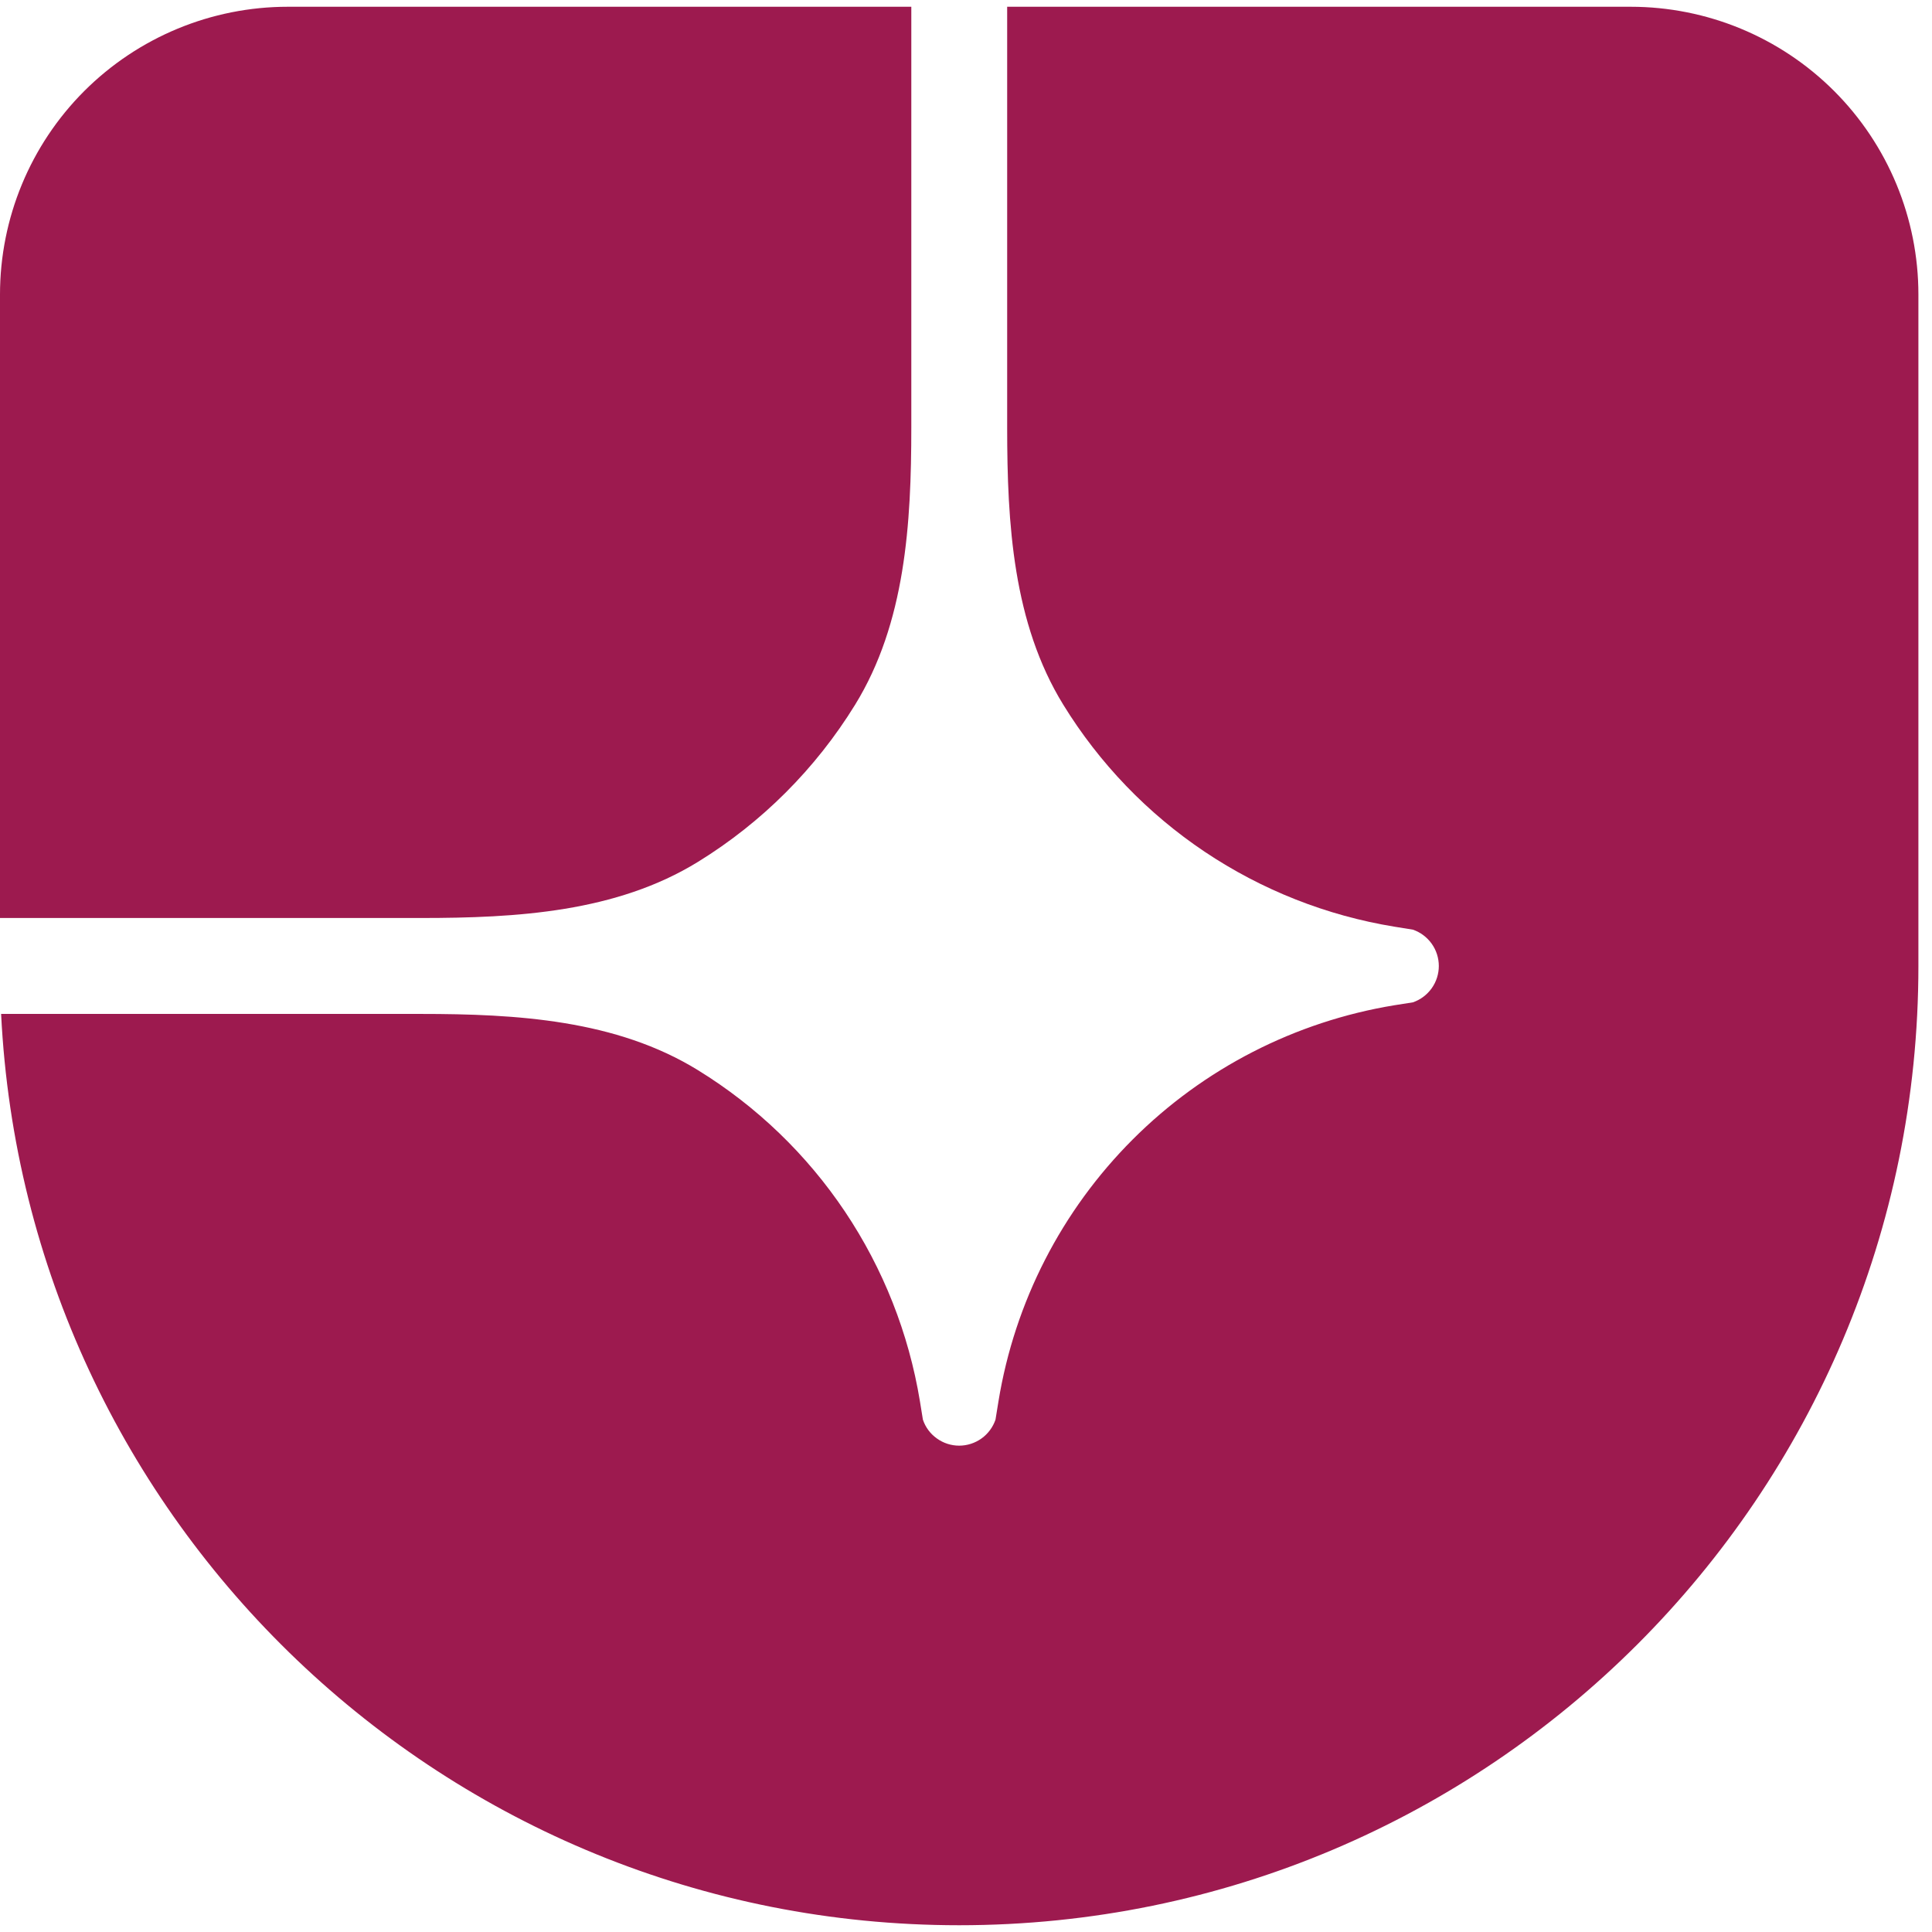 <svg xmlns="http://www.w3.org/2000/svg" width="26" height="26" viewBox="0 0 26 26" fill="none"><path d="M12.908 25.909C20.038 25.909 25.817 20.13 25.817 13V3.964C25.817 2.936 25.409 1.951 24.683 1.225C23.957 0.499 22.972 0.091 21.945 0.091H13.554V5.754C13.554 7.046 13.632 8.385 14.31 9.485C14.795 10.273 15.444 10.948 16.213 11.463C16.982 11.978 17.853 12.322 18.766 12.471L19.014 12.511C19.116 12.546 19.204 12.612 19.267 12.7C19.329 12.787 19.363 12.892 19.363 13C19.363 13.108 19.329 13.213 19.267 13.3C19.204 13.388 19.116 13.454 19.014 13.489L18.766 13.528C17.432 13.747 16.199 14.378 15.243 15.335C14.287 16.291 13.655 17.523 13.437 18.858L13.397 19.105C13.362 19.207 13.296 19.296 13.209 19.358C13.121 19.421 13.016 19.455 12.908 19.455C12.8 19.455 12.695 19.421 12.608 19.358C12.52 19.296 12.454 19.207 12.42 19.105L12.38 18.858C12.23 17.945 11.886 17.074 11.371 16.305C10.856 15.536 10.181 14.887 9.393 14.402C8.293 13.724 6.955 13.645 5.662 13.645H0.015C0.352 20.475 5.995 25.909 12.908 25.909Z" fill="#9D1A4F"></path><path d="M0 12.354H5.663C6.955 12.354 8.294 12.276 9.394 11.598C10.254 11.068 10.977 10.345 11.507 9.485C12.185 8.385 12.264 7.046 12.264 5.754V0.091H3.873C2.846 0.091 1.861 0.499 1.134 1.225C0.408 1.951 0 2.936 0 3.964V12.354Z" fill="#9D1A4F"></path></svg>
